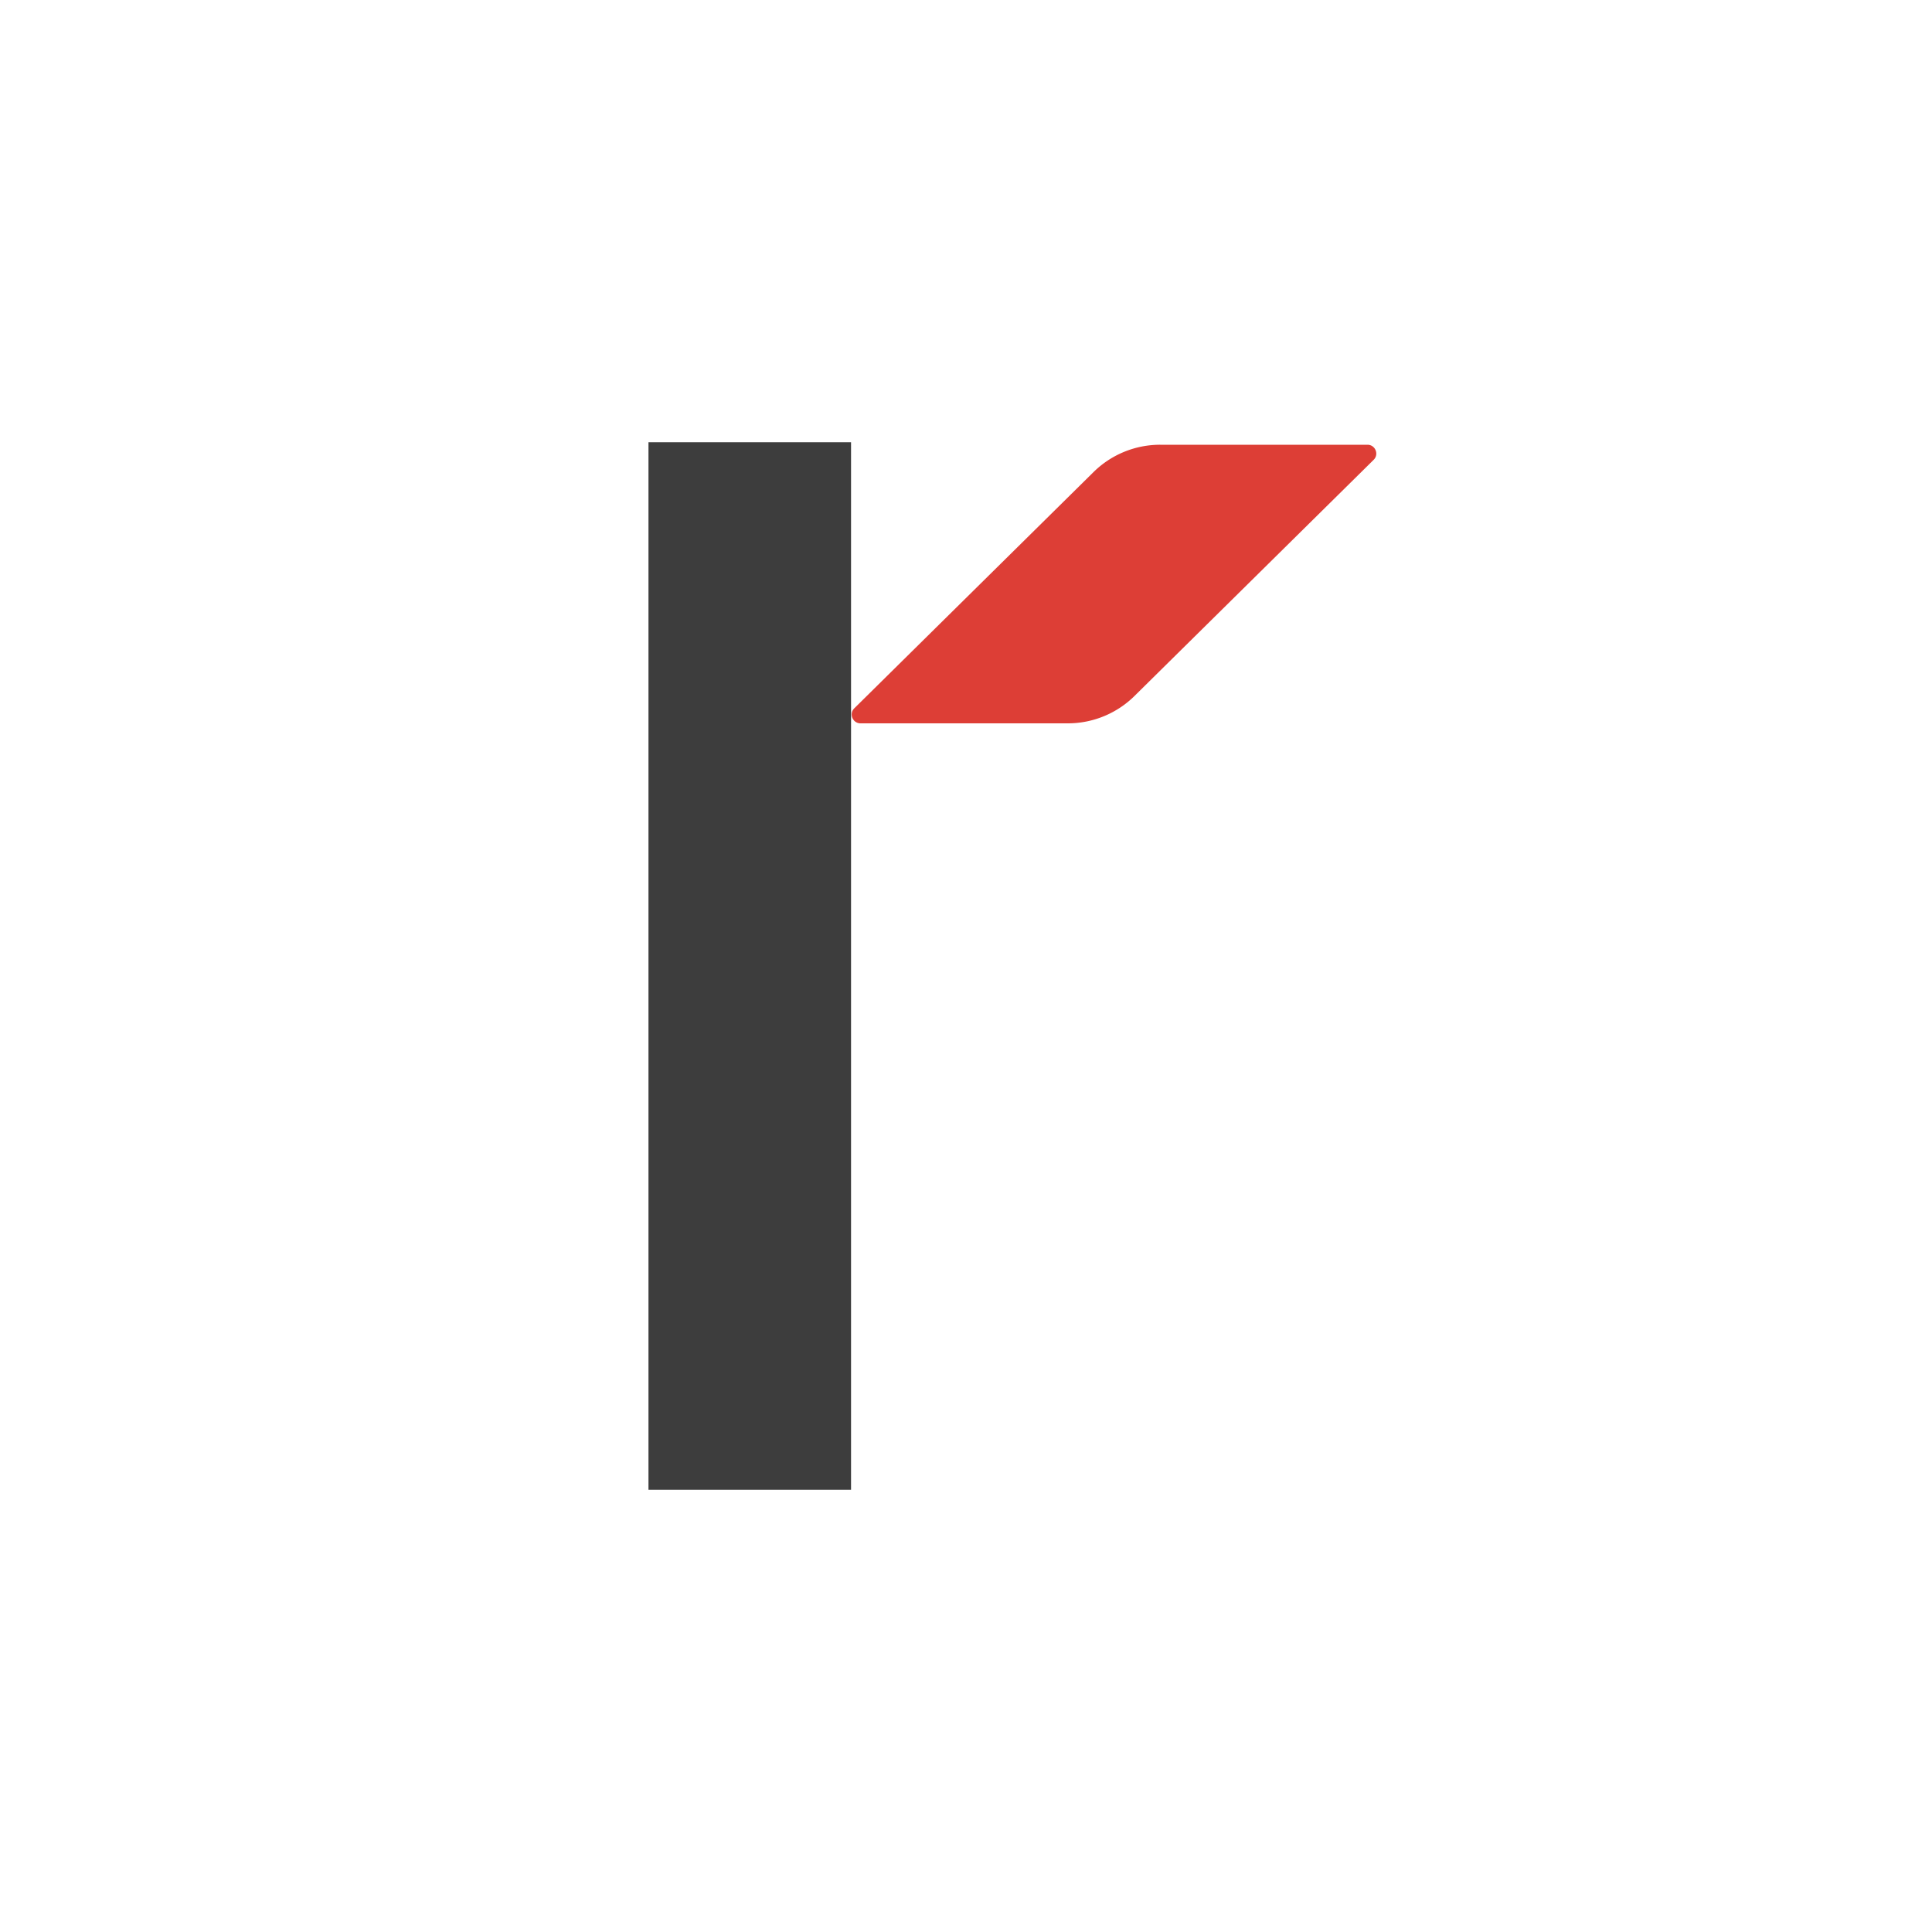 <?xml version="1.0" encoding="utf-8"?>
<svg xmlns="http://www.w3.org/2000/svg" id="_1" style="enable-background:new 0 0 200 200" version="1.1" viewBox="0 0 200 200" x="0" y="0">
  <style type="text/css">.st0{fill:#3d3d3d}.st1{fill:#dd3e36}</style>
  <g>
    <path class="st0" d="M88.1 45.78H67.13v108.44H88.1V45.78z"/>
    <path class="st1" d="M120.1 46.04a9.82 9.82 0 0 0-6.91 2.84L88.44 73.32c-.58.57-.17 1.56.64 1.56h21.46a9.82 9.82 0 0 0 6.91-2.84L142.2 47.6c.58-.57.17-1.56-.64-1.56H120.1z"/>
  </g>
</svg>